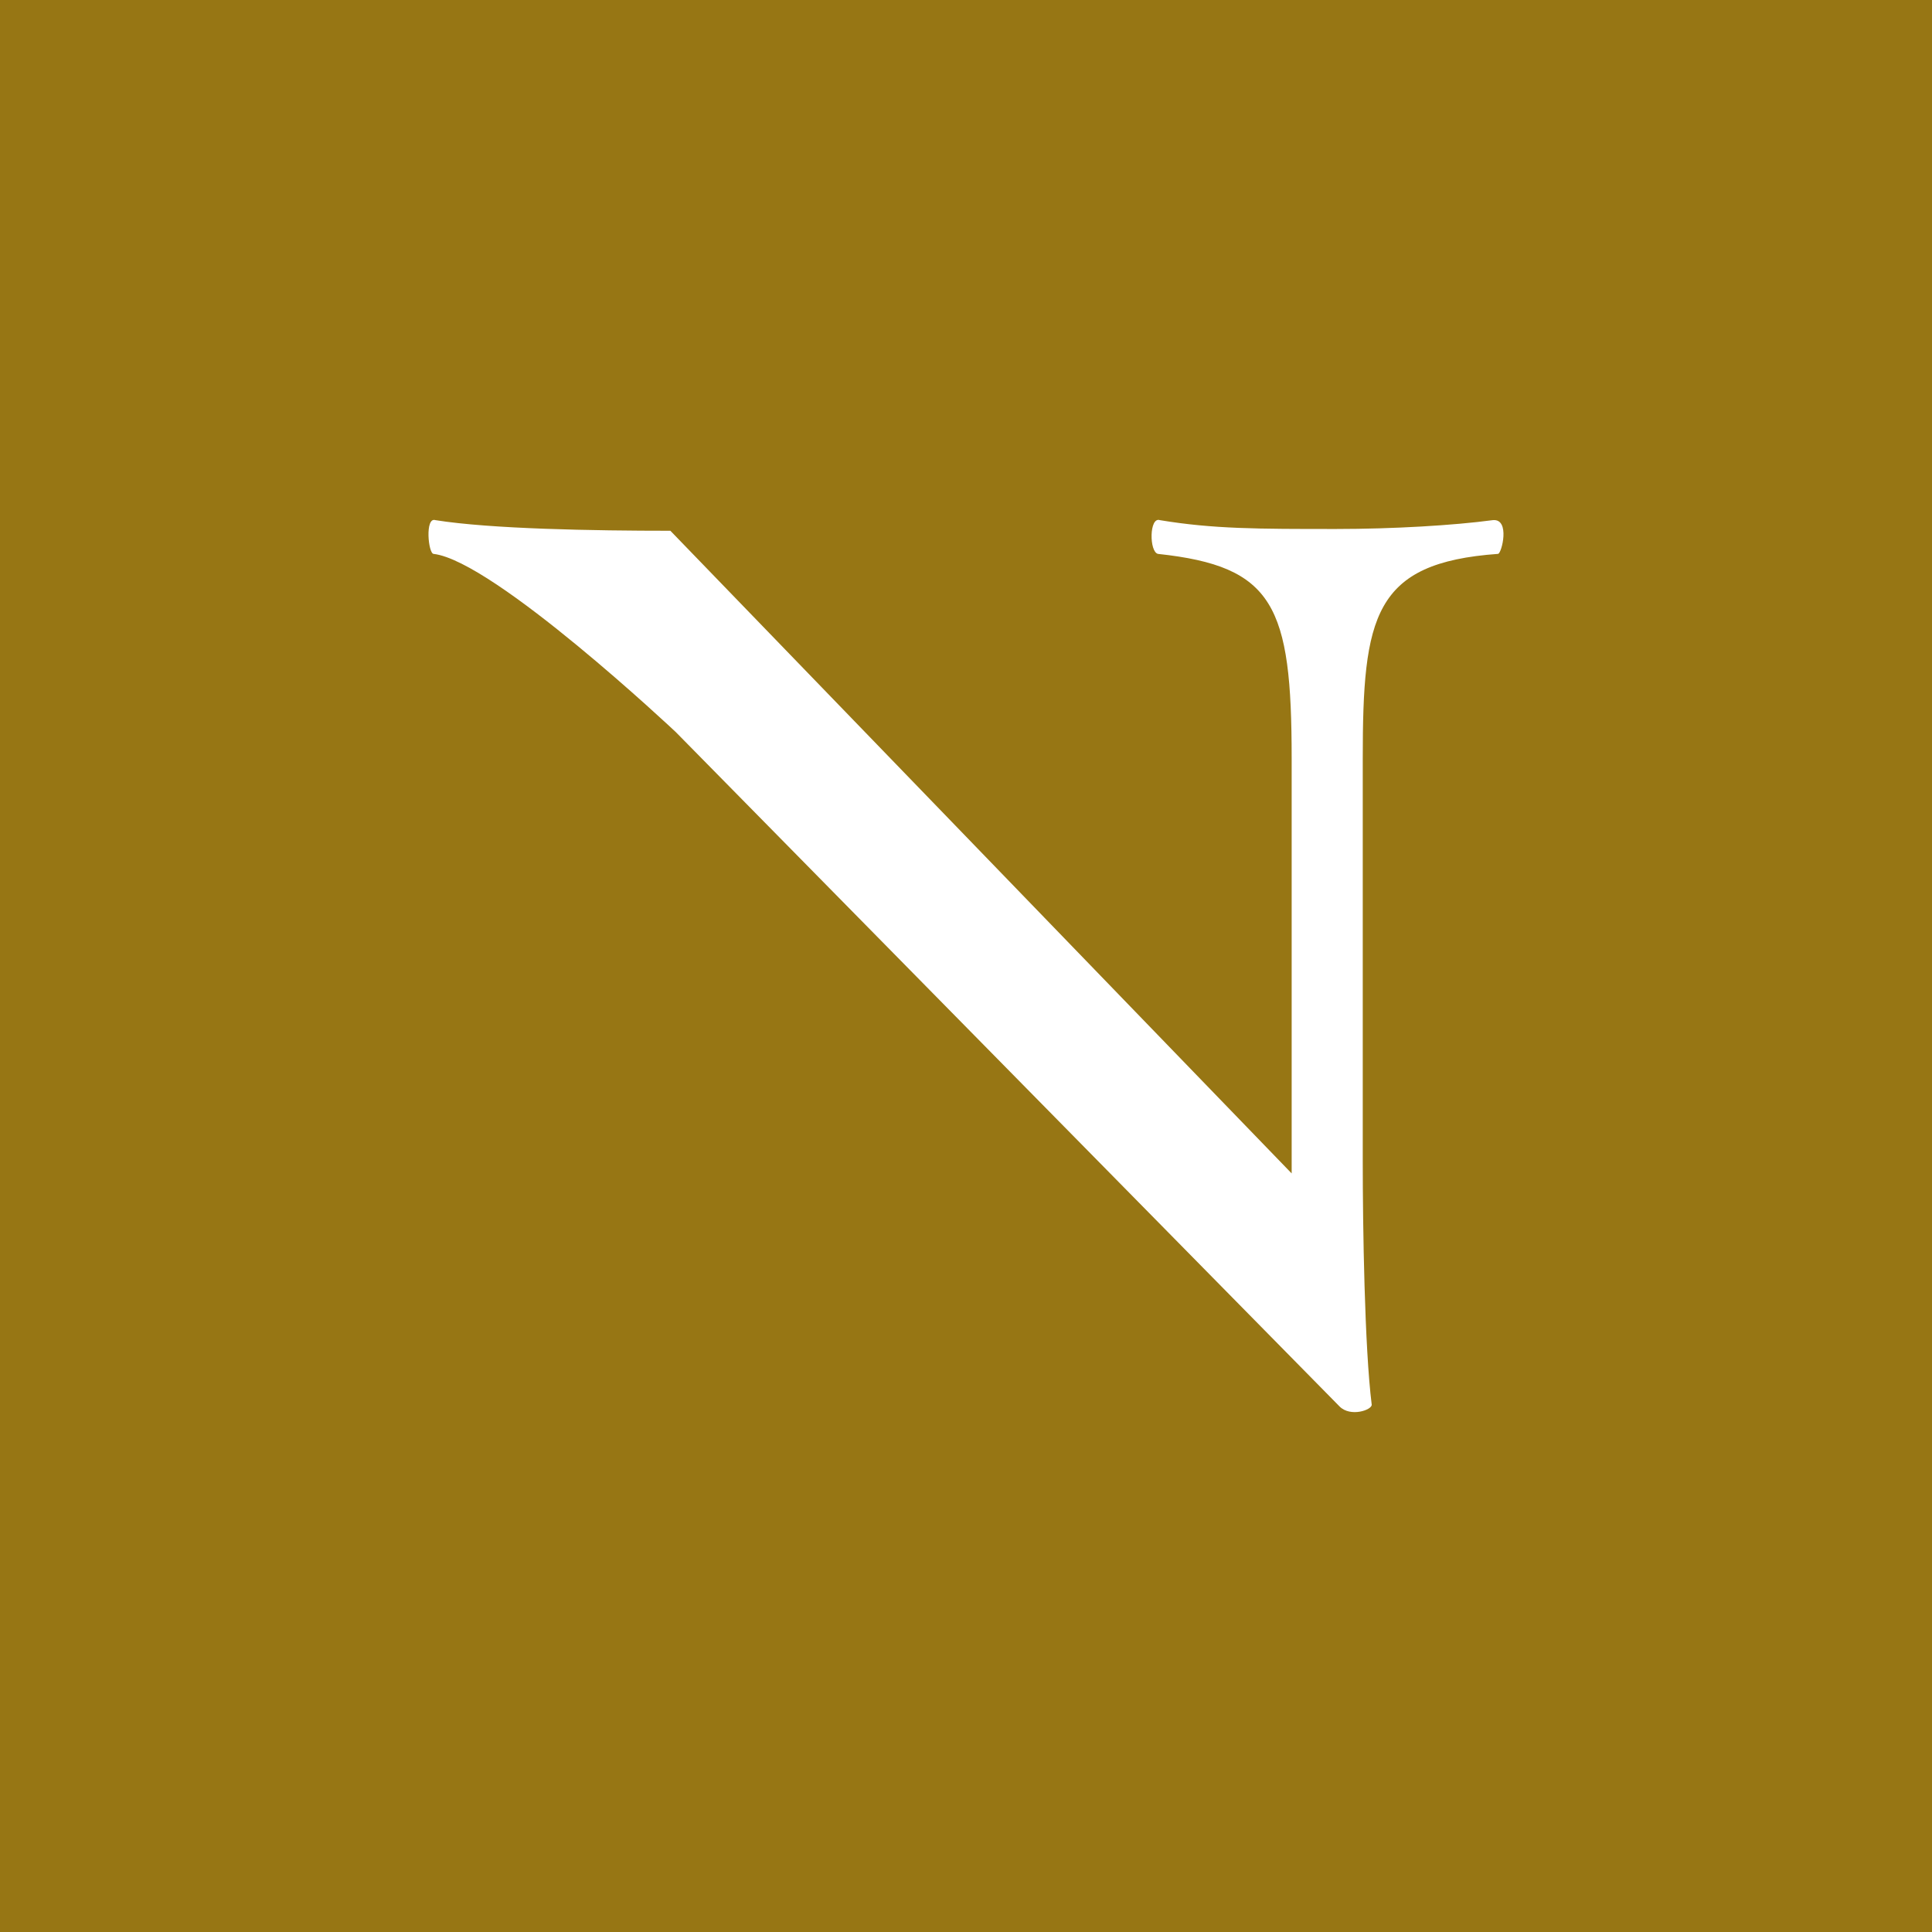 <svg xmlns="http://www.w3.org/2000/svg" xmlns:xlink="http://www.w3.org/1999/xlink" id="Ebene_1" x="0px" y="0px" width="112px" height="112px" viewBox="0 0 112 112" xml:space="preserve"><g>	<rect fill="#977614" width="112.002" height="112"></rect>	<path fill="#FFFFFF" d="M86.84,32.109C79.621,32.627,79,35.72,79,43.977v23.326c0,3.812,0.105,10.83,0.52,14.131  c0,0.312-1.234,0.727-1.859,0.105L39.171,42.434c0,0-10.527-9.908-14.031-10.324c-0.316,0-0.516-2.165,0.102-1.957  c3.199,0.513,9.179,0.616,13.621,0.616l36.016,37.255V43.977c0-8.874-1.031-11.146-7.746-11.867  c-0.516-0.105-0.516-2.165,0.105-1.957c3.094,0.513,5.676,0.513,10.219,0.513c3.301,0,6.809-0.208,9.082-0.513  C87.57,30.05,87.051,32.109,86.84,32.109z"></path></g></svg>
